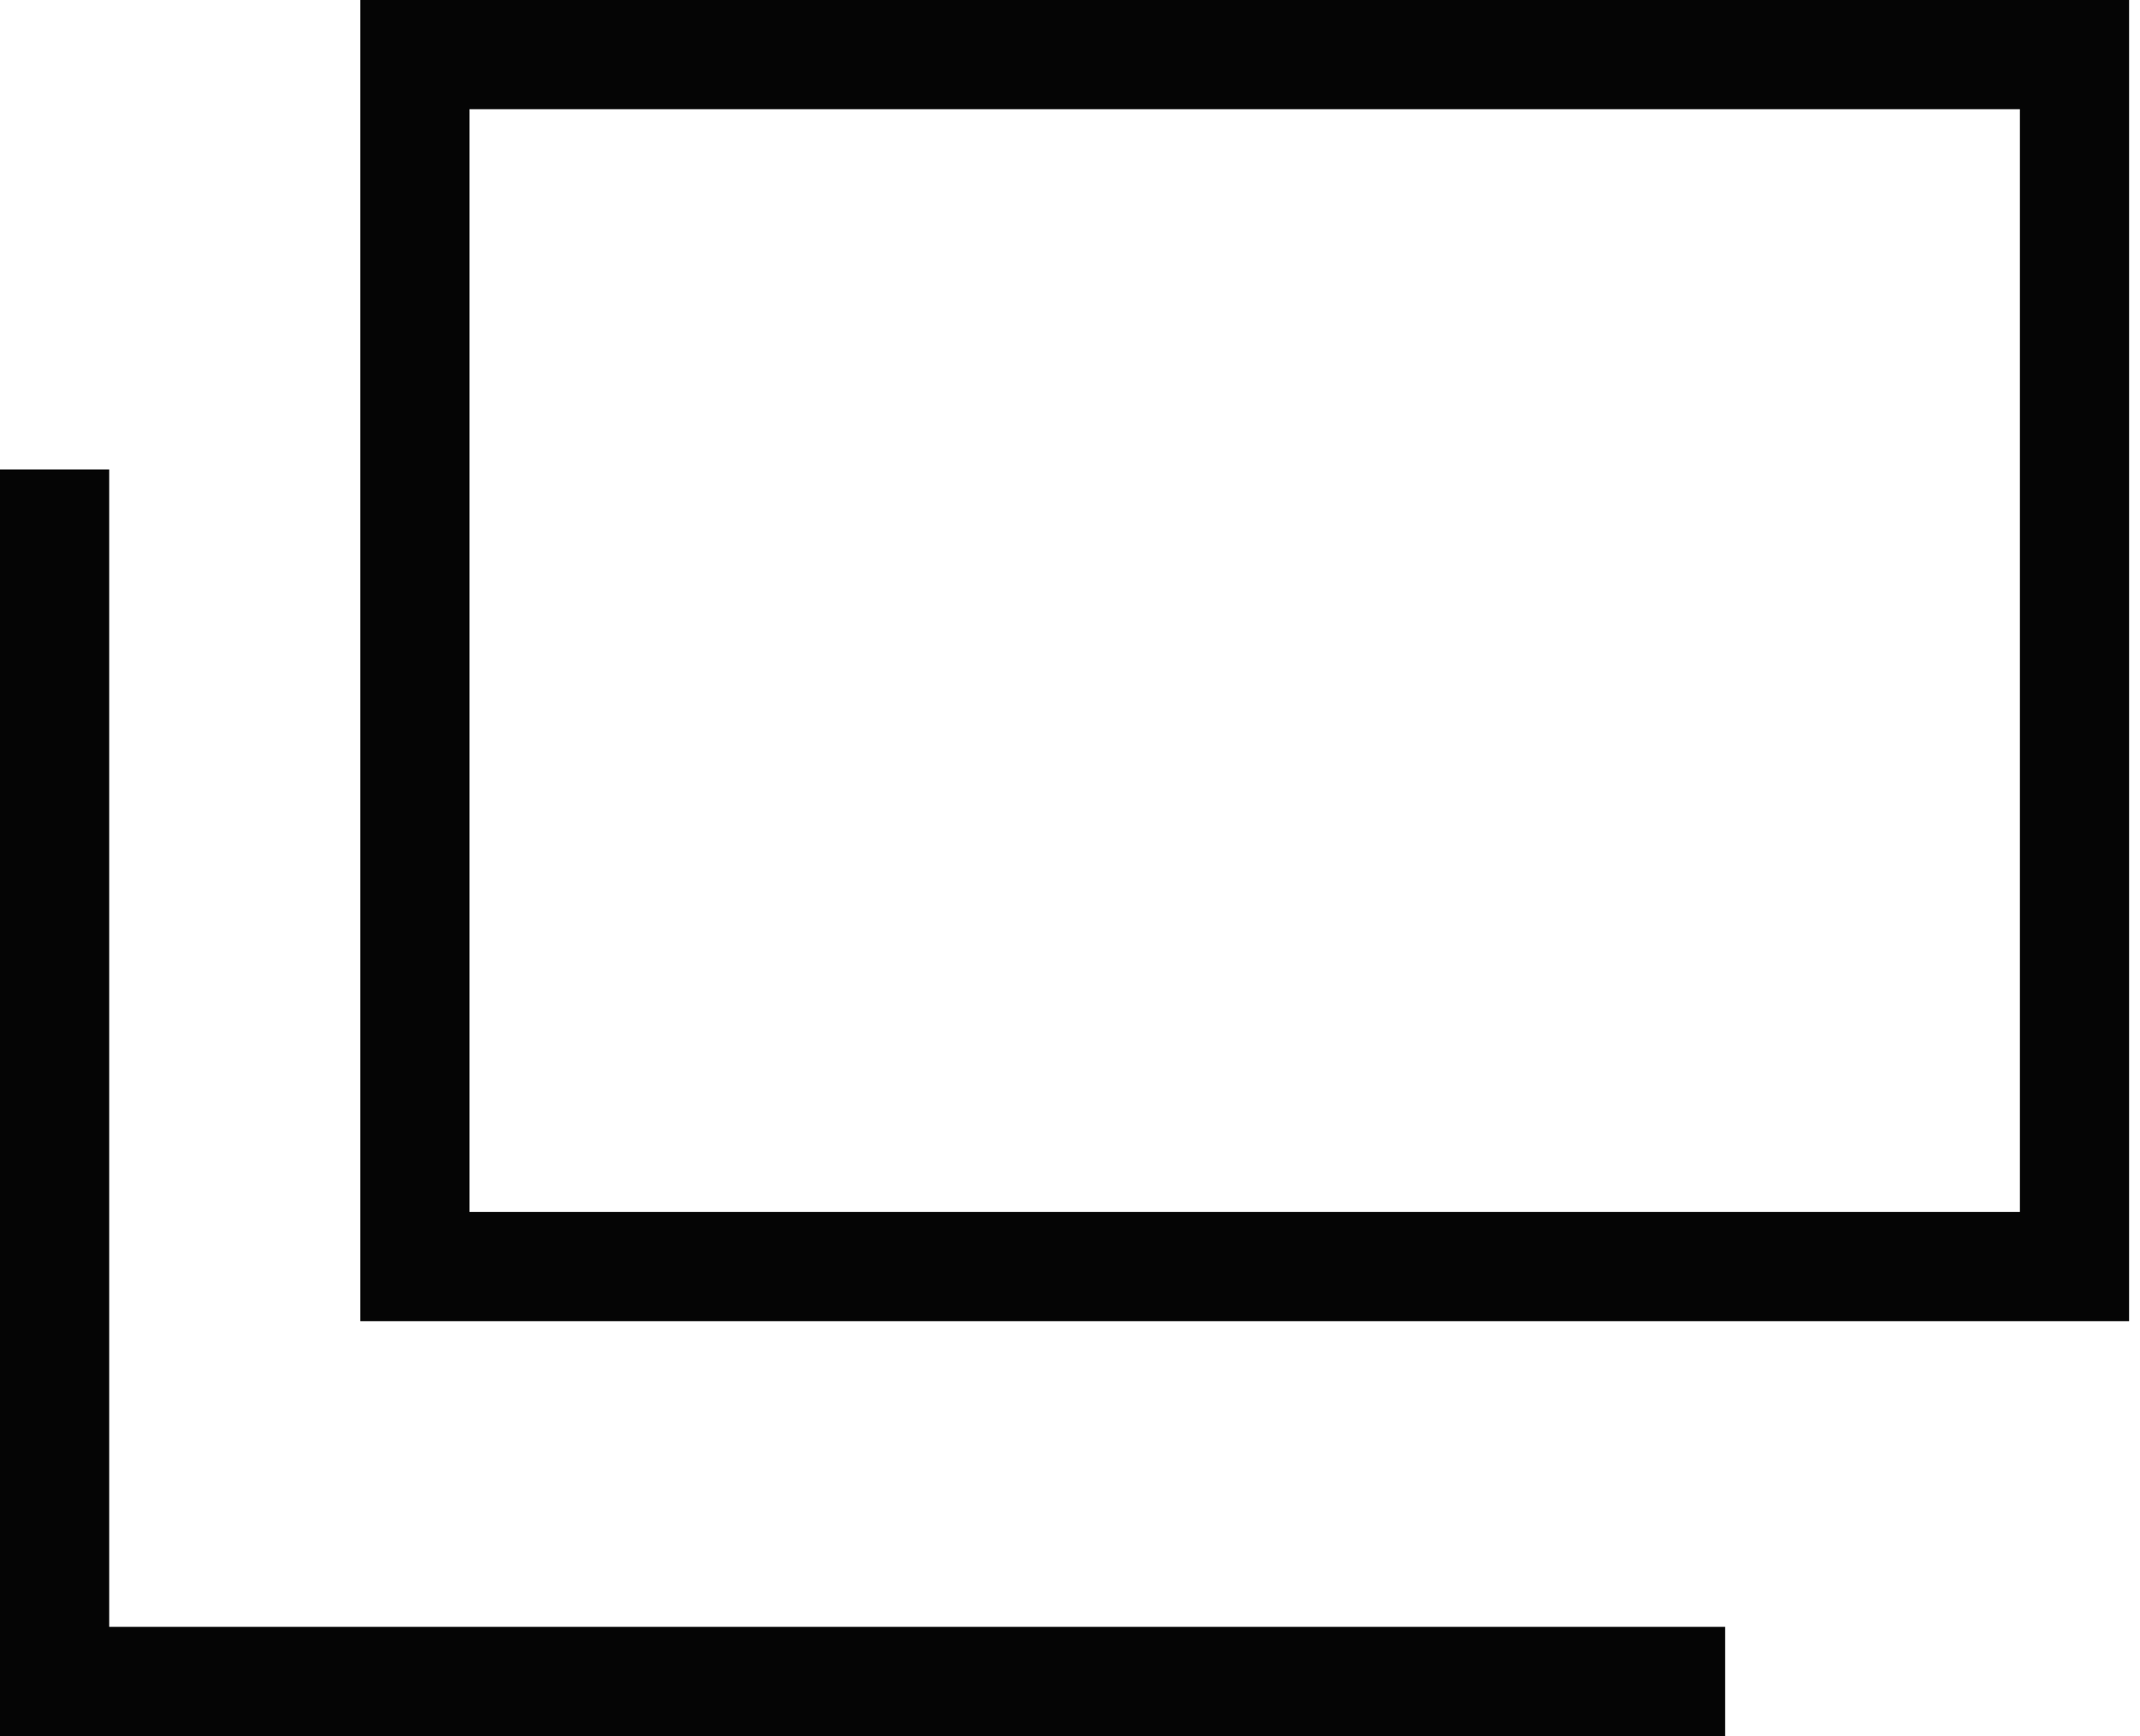 <?xml version="1.0" encoding="utf-8"?>
<!-- Generator: Adobe Illustrator 27.0.1, SVG Export Plug-In . SVG Version: 6.00 Build 0)  -->
<svg version="1.1" id="Layer_2_00000019665271315456604500000001254747462809228213_"
	 xmlns="http://www.w3.org/2000/svg" xmlns:xlink="http://www.w3.org/1999/xlink" x="0px" y="0px" viewBox="0 0 19.6 15.9"
	 style="enable-background:new 0 0 19.6 15.9;" xml:space="preserve">
<style type="text/css">
	.st0{fill:none;stroke:#050505;stroke-miterlimit:10;}
</style>
<g id="SP">
	<path class="st0" d="M3.8,0.5h15.2v11.1H3.8V0.5z"/>
	<path class="st0" d="M15.8,15.4H0.5V4.3"/>
</g>
</svg>

